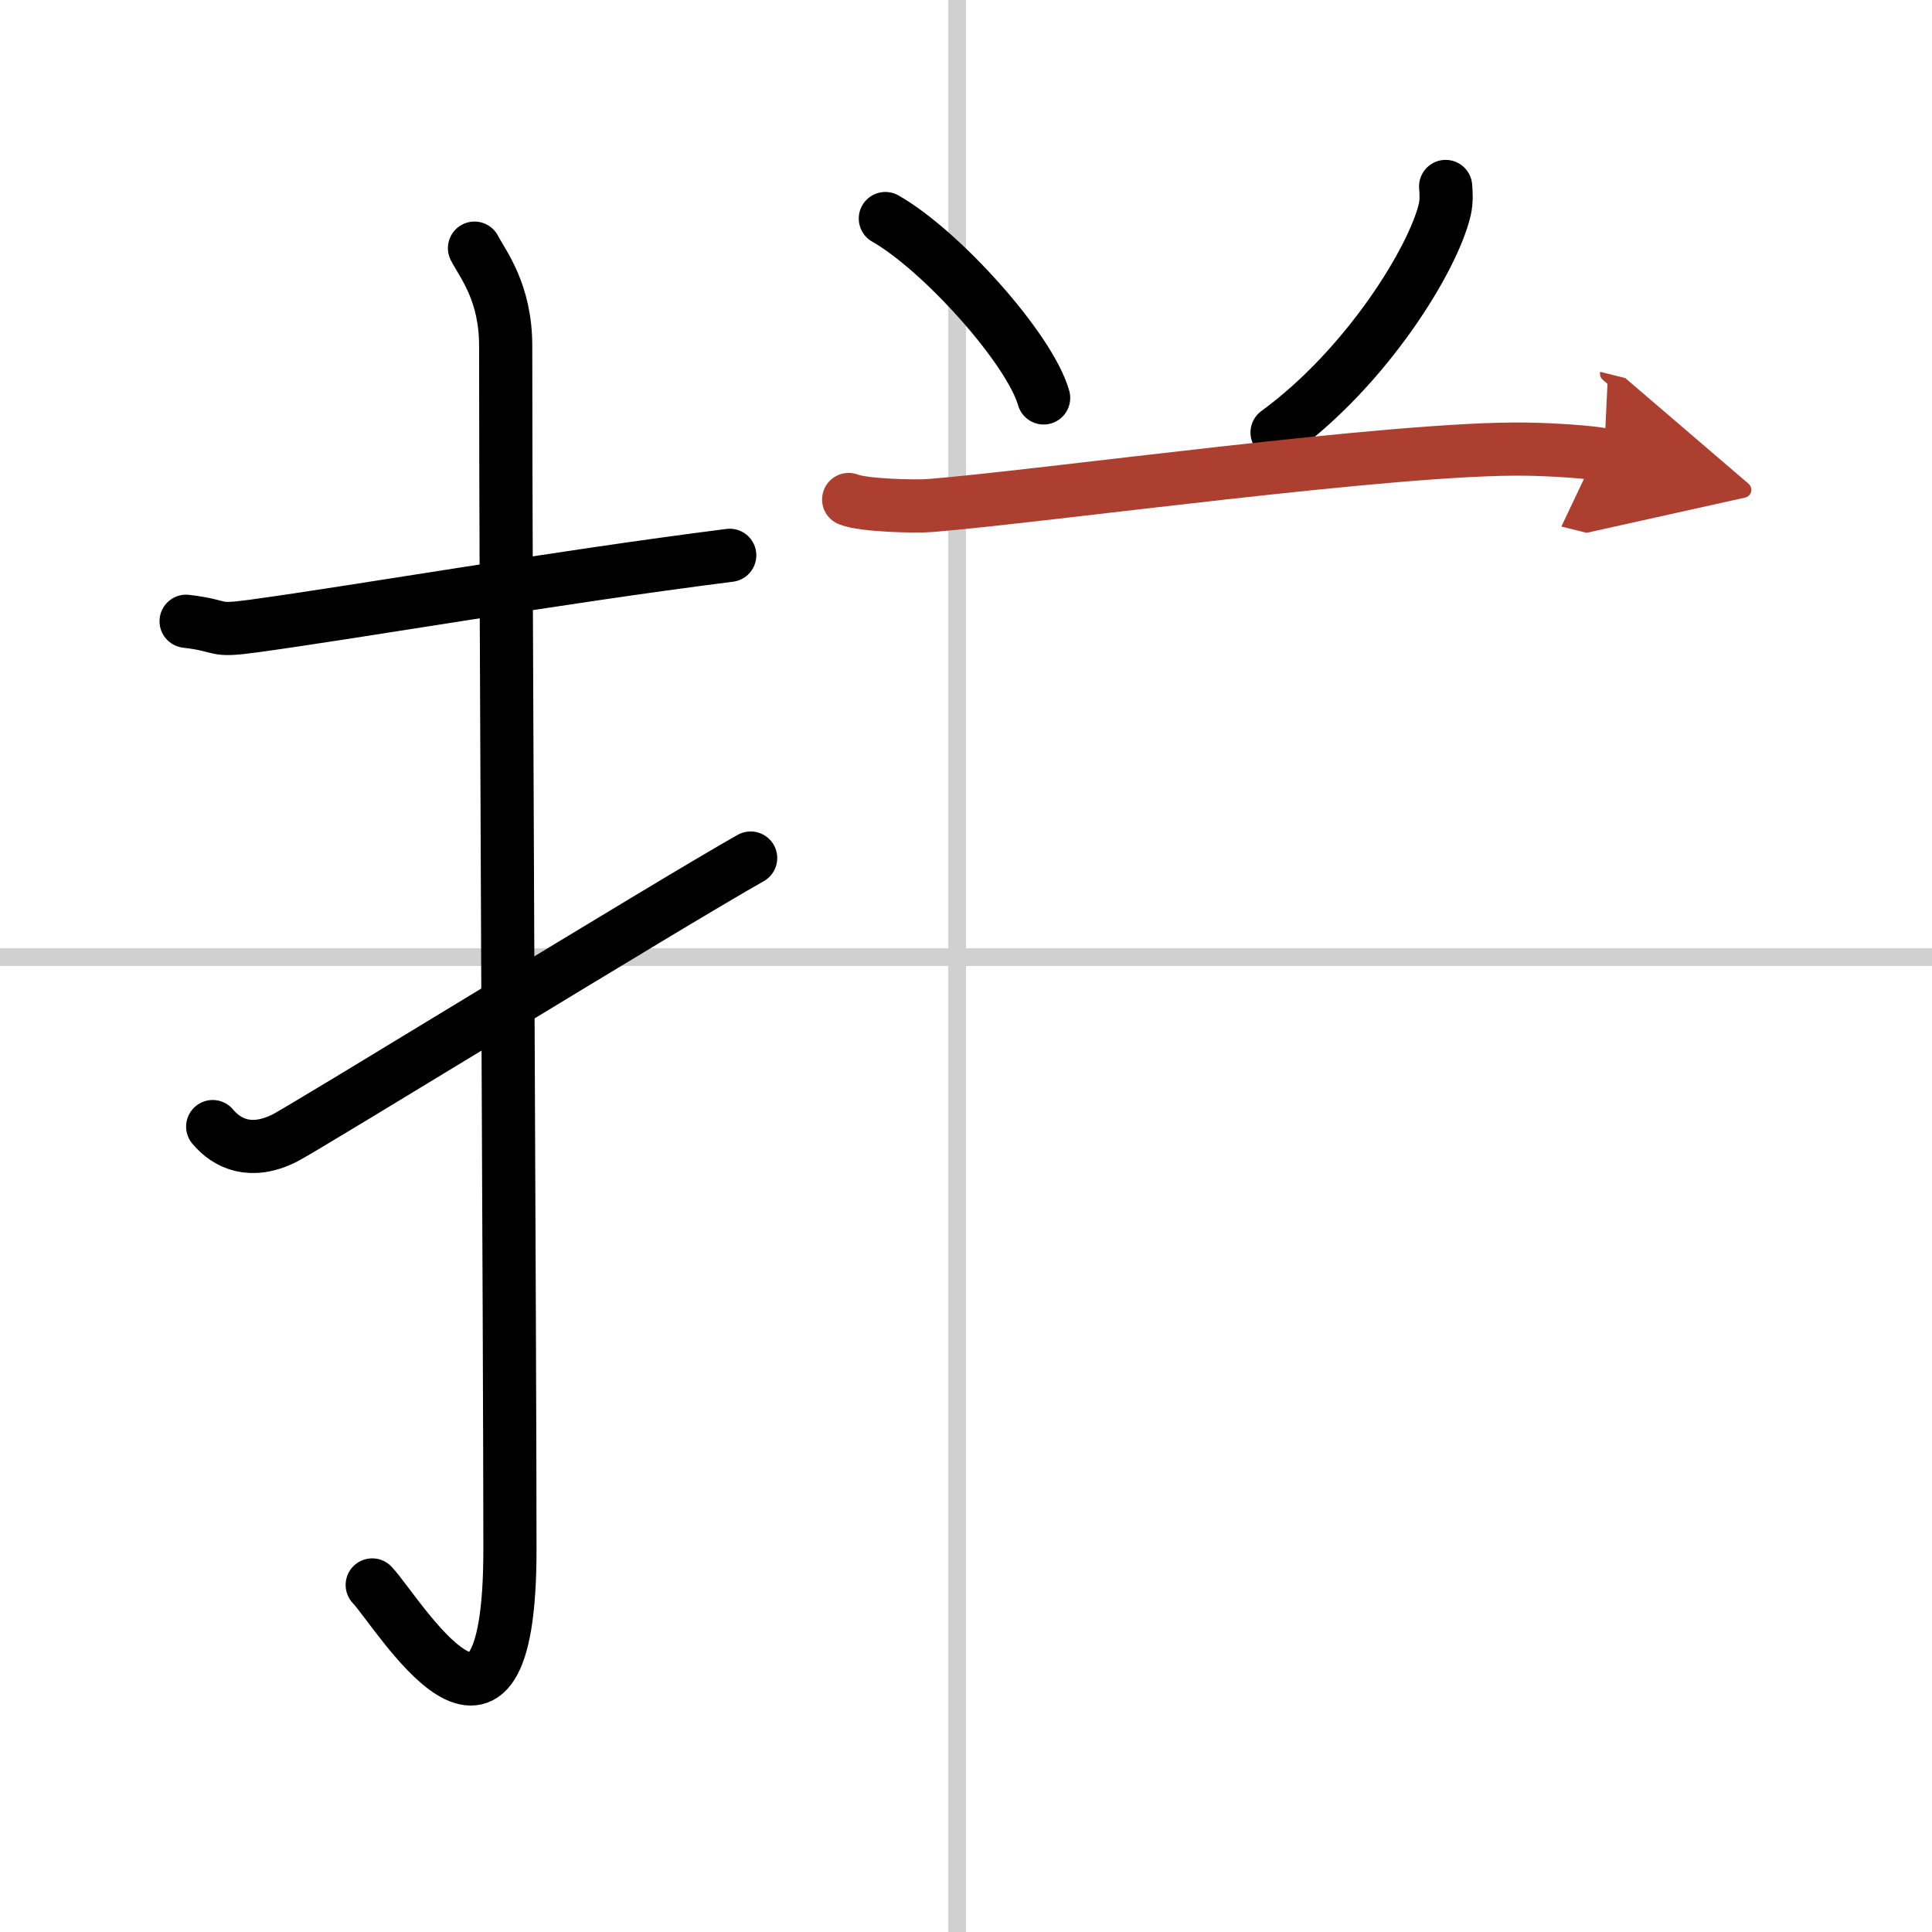 <svg width="400" height="400" viewBox="0 0 109 109" xmlns="http://www.w3.org/2000/svg"><defs><marker id="a" markerWidth="4" orient="auto" refX="1" refY="5" viewBox="0 0 10 10"><polyline points="0 0 10 5 0 10 1 5" fill="#ad3f31" stroke="#ad3f31"/></marker></defs><g fill="none" stroke="#000" stroke-linecap="round" stroke-linejoin="round" stroke-width="3"><rect width="100%" height="100%" fill="#fff" stroke="#fff"/><line x1="54" x2="54" y2="109" stroke="#d0d0d0" stroke-width="1"/><line x2="109" y1="54" y2="54" stroke="#d0d0d0" stroke-width="1"/><path d="m10.5 35.05c2.27 0.27 1.38 0.6 3.81 0.27 5.99-0.82 16.88-2.72 26.86-3.99"/><path d="m26.77 14c0.48 0.92 1.76 2.49 1.76 5.52 0 15.23 0.24 56.46 0.24 67.9 0 14.25-6.32 3.53-7.77 2"/><path d="m12 63.56c0.84 1 2.18 1.58 4.04 0.66 1.1-0.54 21.66-13.19 26.31-15.81"/><path d="m49.95 12.33c3.15 1.79 8.14 7.34 8.93 10.12"/><path d="m81.56 10.52c0.03 0.33 0.06 0.84-0.05 1.31-0.65 2.77-4.37 8.85-9.46 12.57"/><path d="m47.88 28.18c0.81 0.34 3.8 0.41 4.61 0.34 6.48-0.52 26.36-3.31 33.67-3.18 1.35 0.02 3.66 0.16 4.34 0.33" marker-end="url(#a)" stroke="#ad3f31"/></g></svg>
